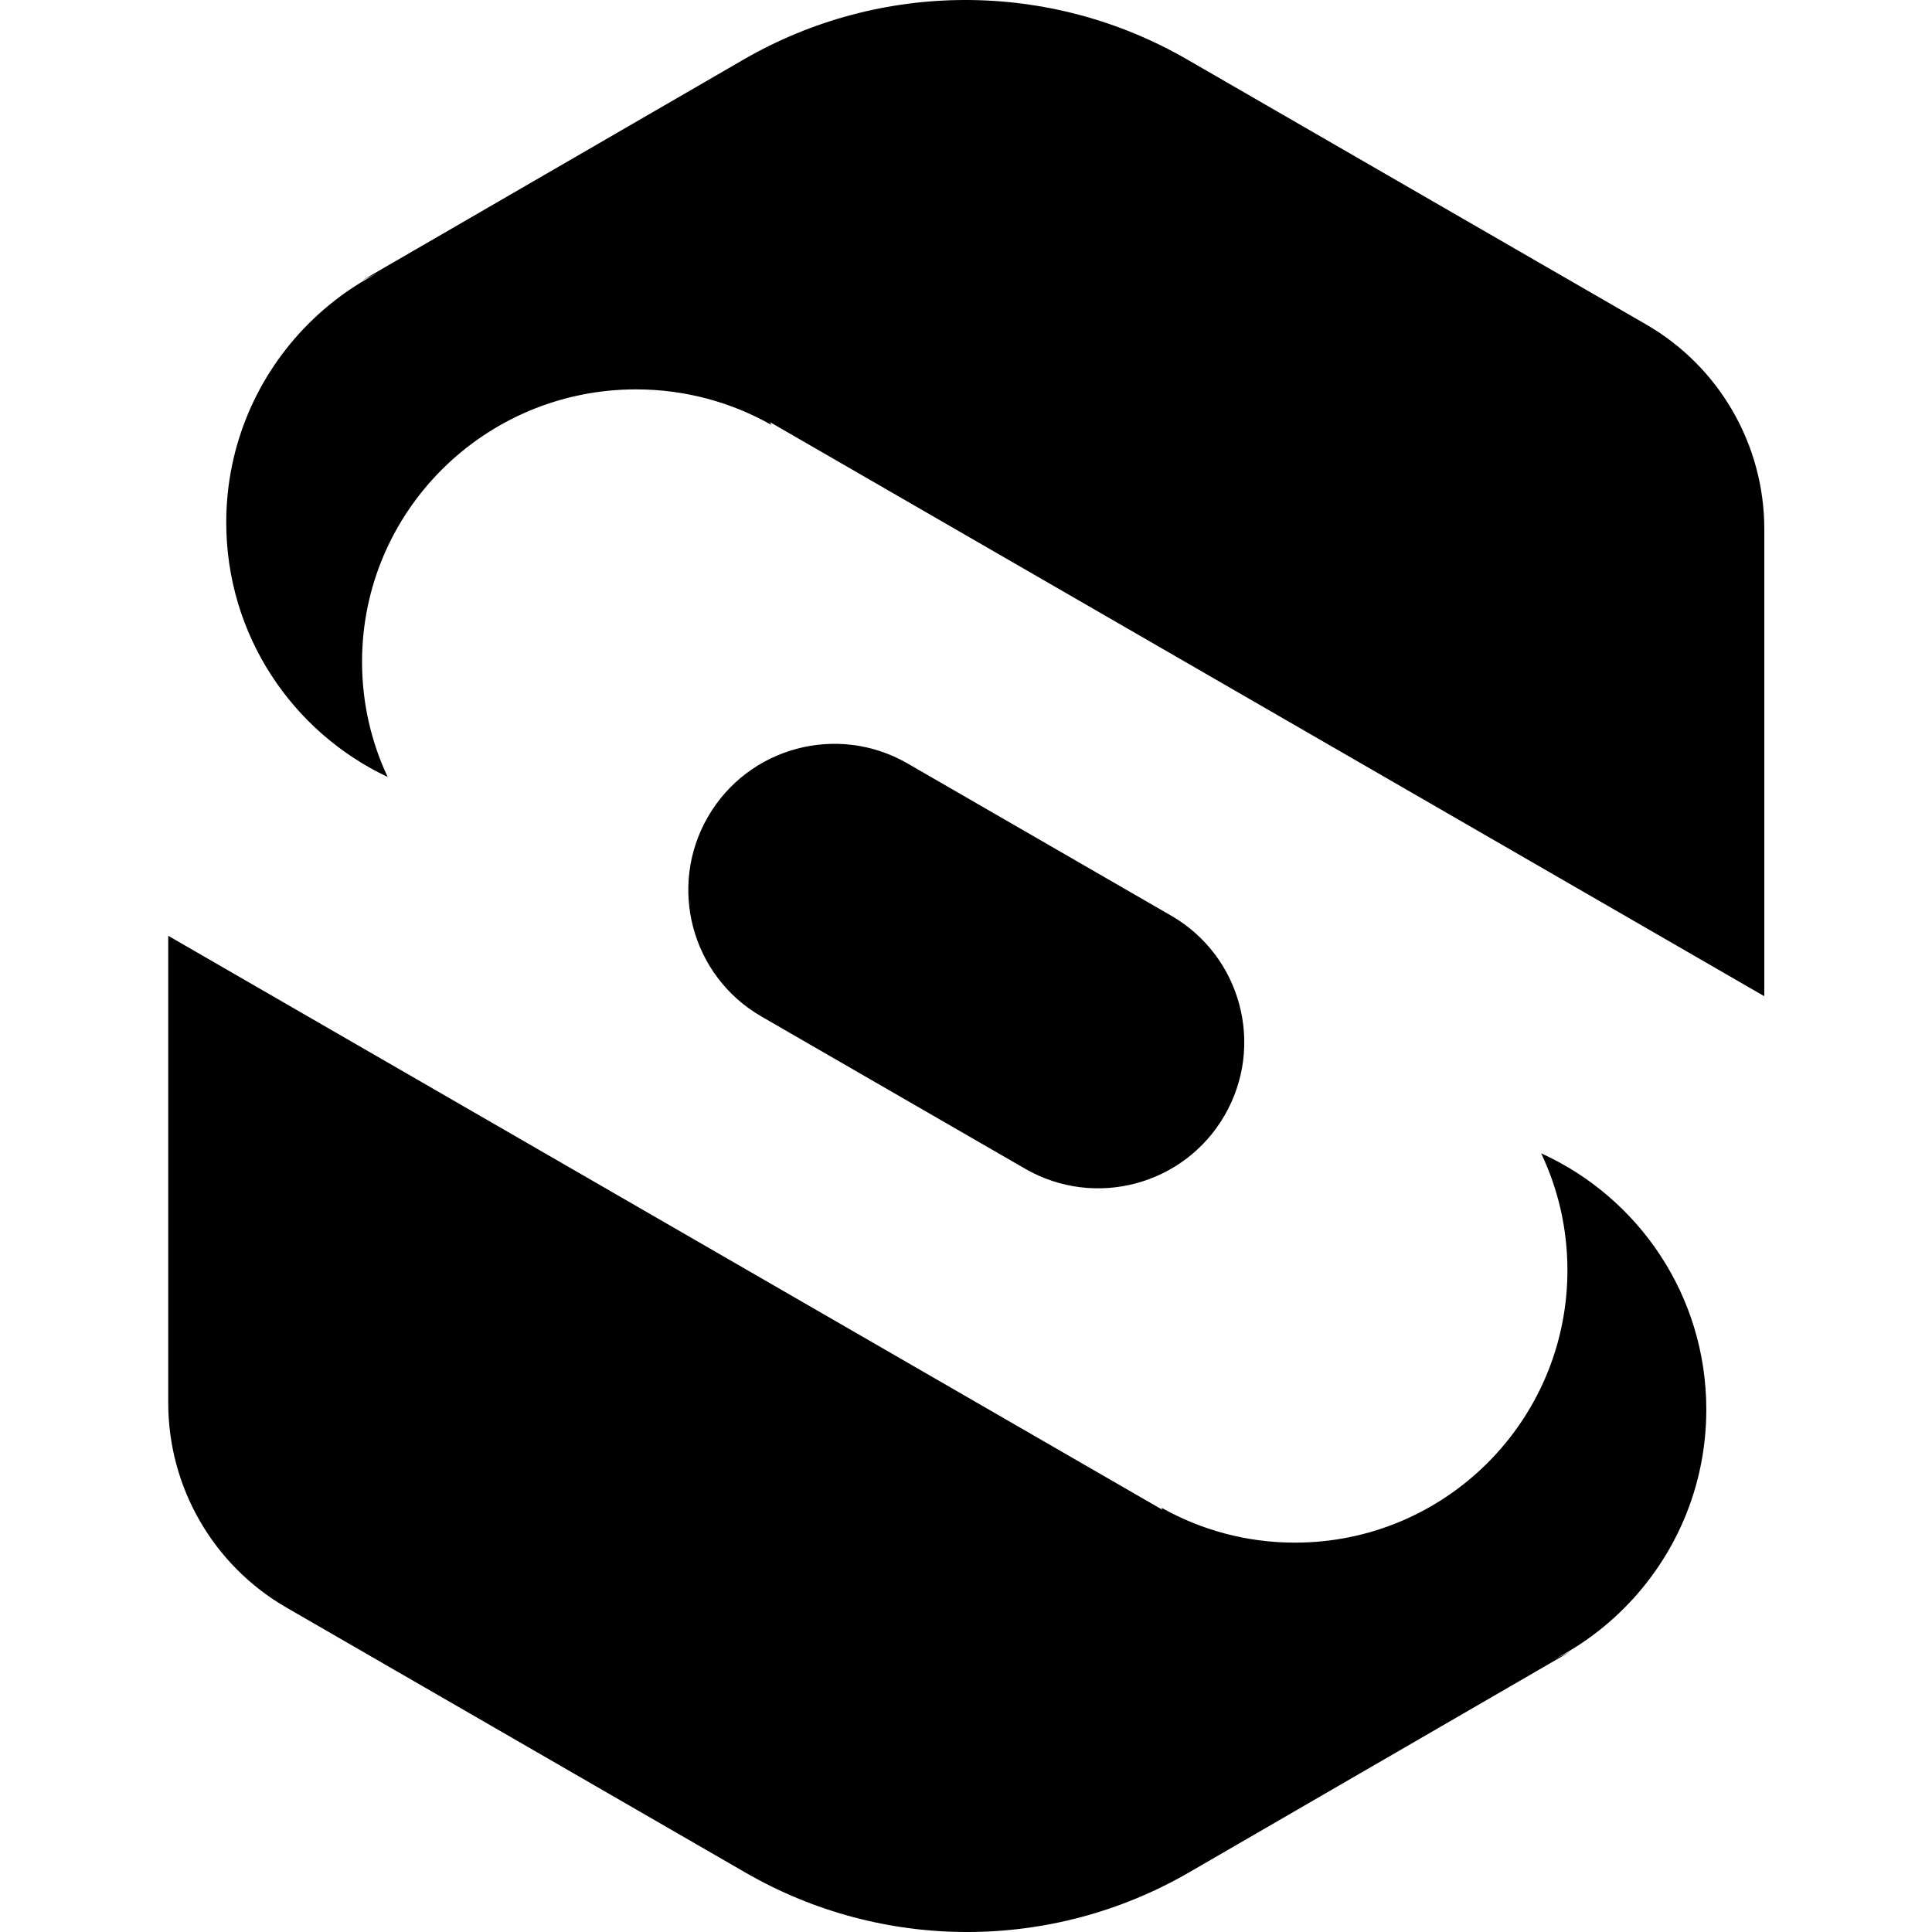 <svg width="240" height="240" viewBox="0 0 240 240" fill="none" xmlns="http://www.w3.org/2000/svg">
<path fill-rule="evenodd" clip-rule="evenodd" d="M127.344 145.184C136.024 150.195 147.123 147.222 152.135 138.541C157.146 129.861 154.172 118.762 145.492 113.75L112.728 94.834C104.048 89.823 92.949 92.797 87.937 101.477C82.926 110.157 85.9 121.256 94.58 126.268L127.344 145.184Z" fill="black"/>
<path fill-rule="evenodd" clip-rule="evenodd" d="M95.804 52.771C90.848 49.97 85.117 48.37 79.01 48.37C60.213 48.37 44.975 63.522 44.975 82.213C44.975 87.325 46.115 92.172 48.156 96.517C36.306 90.929 28.105 78.875 28.105 64.905C28.105 45.613 43.745 29.973 63.037 29.973C78.063 29.973 90.873 39.46 95.804 52.771Z" fill="black"/>
<path d="M147.447 7.373C130.396 -2.471 109.384 -2.457 92.347 7.411L44.976 34.848C51.53 31.504 58.295 30.873 68.028 36.492L219.169 123.754V65.728C219.169 55.241 213.574 45.551 204.493 40.308L147.447 7.373Z" fill="black"/>
<path fill-rule="evenodd" clip-rule="evenodd" d="M144.292 187.301C149.191 190.058 154.846 191.631 160.868 191.631C179.559 191.631 194.712 176.479 194.712 157.788C194.712 152.592 193.54 147.669 191.447 143.269C203.548 148.758 211.964 160.945 211.964 175.097C211.964 194.389 196.325 210.029 177.033 210.029C162.033 210.029 149.242 200.575 144.292 187.301Z" fill="black"/>
<path d="M92.62 232.628C109.672 242.473 130.682 242.458 147.72 232.59L195.091 205.153C188.537 208.497 181.772 209.127 172.039 203.509L20.898 116.248V174.274C20.898 184.76 26.493 194.45 35.574 199.693L92.62 232.628Z" fill="black"/>
</svg>
